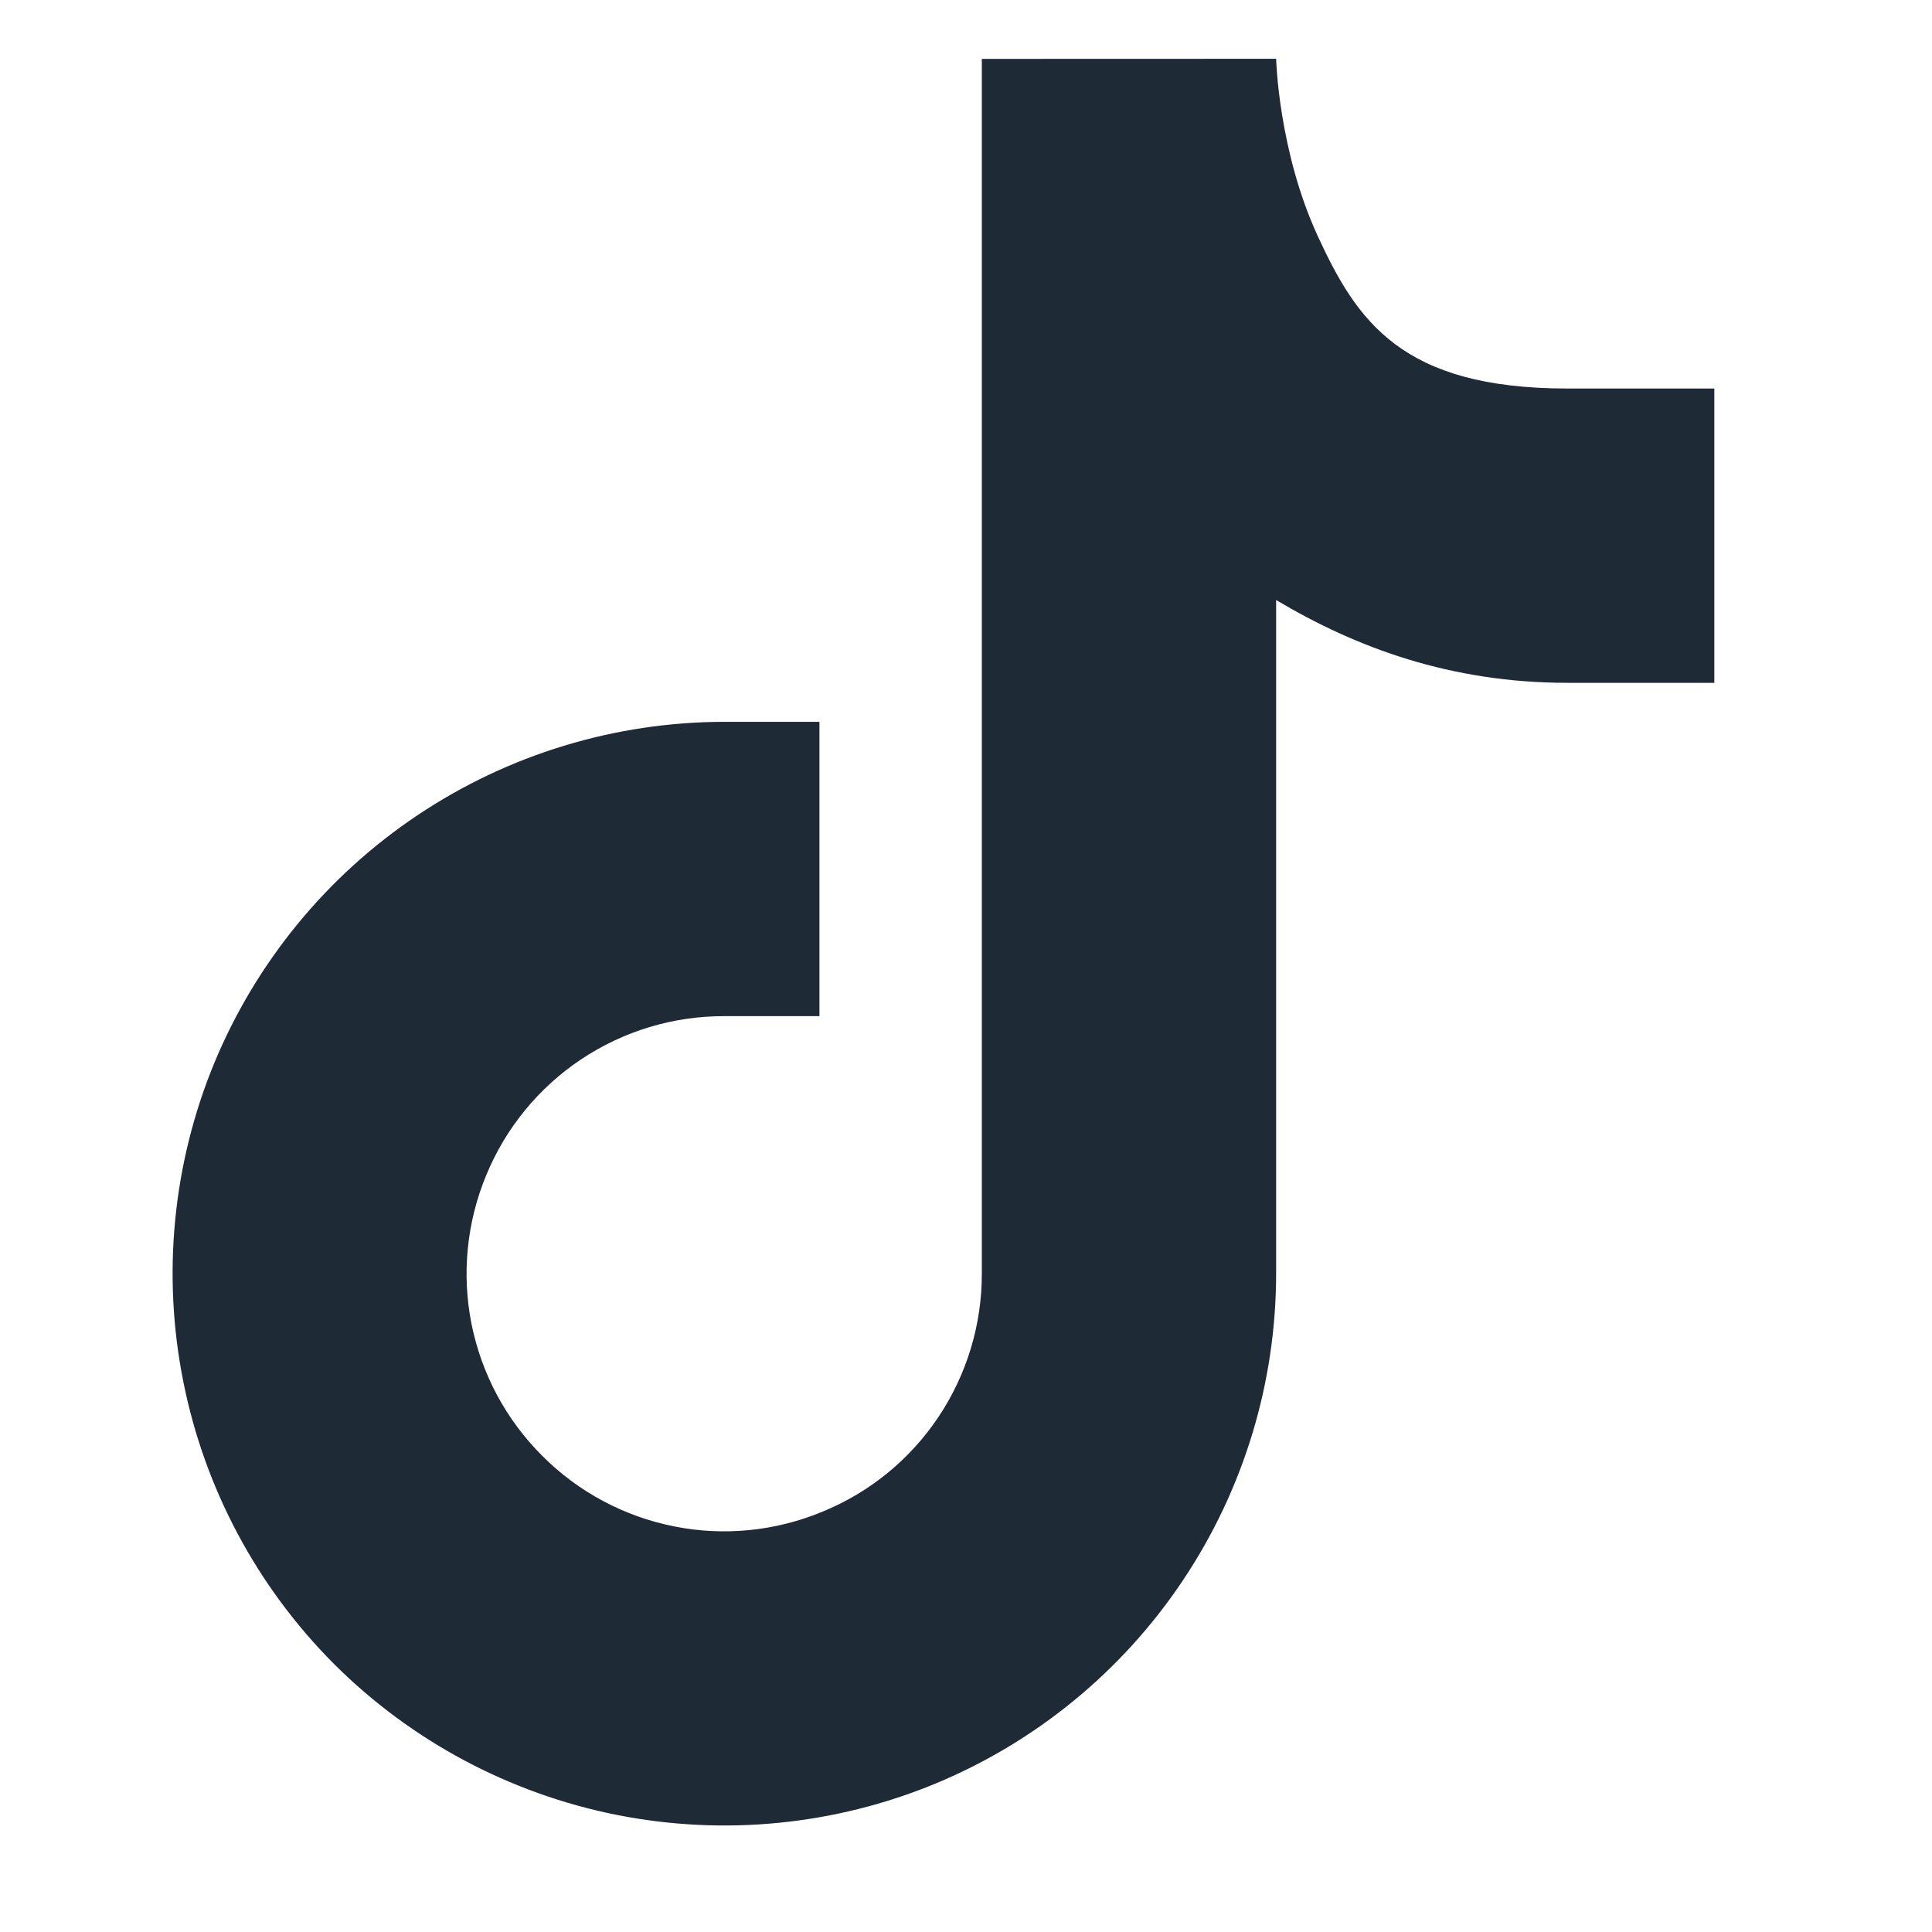 <svg width="21" height="21" viewBox="0 0 21 21" fill="none" xmlns="http://www.w3.org/2000/svg">
<path d="M13.871 0.639L10.672 0.64V13.844C10.673 14.398 10.509 14.94 10.201 15.401C9.894 15.861 9.456 16.22 8.943 16.43C8.432 16.643 7.869 16.7 7.326 16.591C6.783 16.483 6.284 16.216 5.894 15.824C5.501 15.433 5.234 14.934 5.125 14.39C5.017 13.847 5.073 13.284 5.286 12.772C5.497 12.26 5.856 11.822 6.316 11.515C6.777 11.207 7.318 11.044 7.872 11.045H8.907V7.846H7.873C6.687 7.847 5.527 8.2 4.541 8.859C3.555 9.518 2.786 10.455 2.331 11.55C1.878 12.646 1.76 13.852 1.992 15.015C2.223 16.179 2.794 17.248 3.631 18.087C4.471 18.925 5.54 19.495 6.703 19.727C7.866 19.958 9.072 19.84 10.168 19.387C11.264 18.932 12.2 18.163 12.859 17.176C13.518 16.19 13.87 15.031 13.871 13.845V6.522C14.742 7.041 15.77 7.422 17.036 7.422H18.634V4.223H17.036C15.236 4.223 14.749 3.491 14.322 2.563C13.895 1.635 13.871 0.639 13.871 0.639Z" fill="#1F2A37"/>
</svg>
